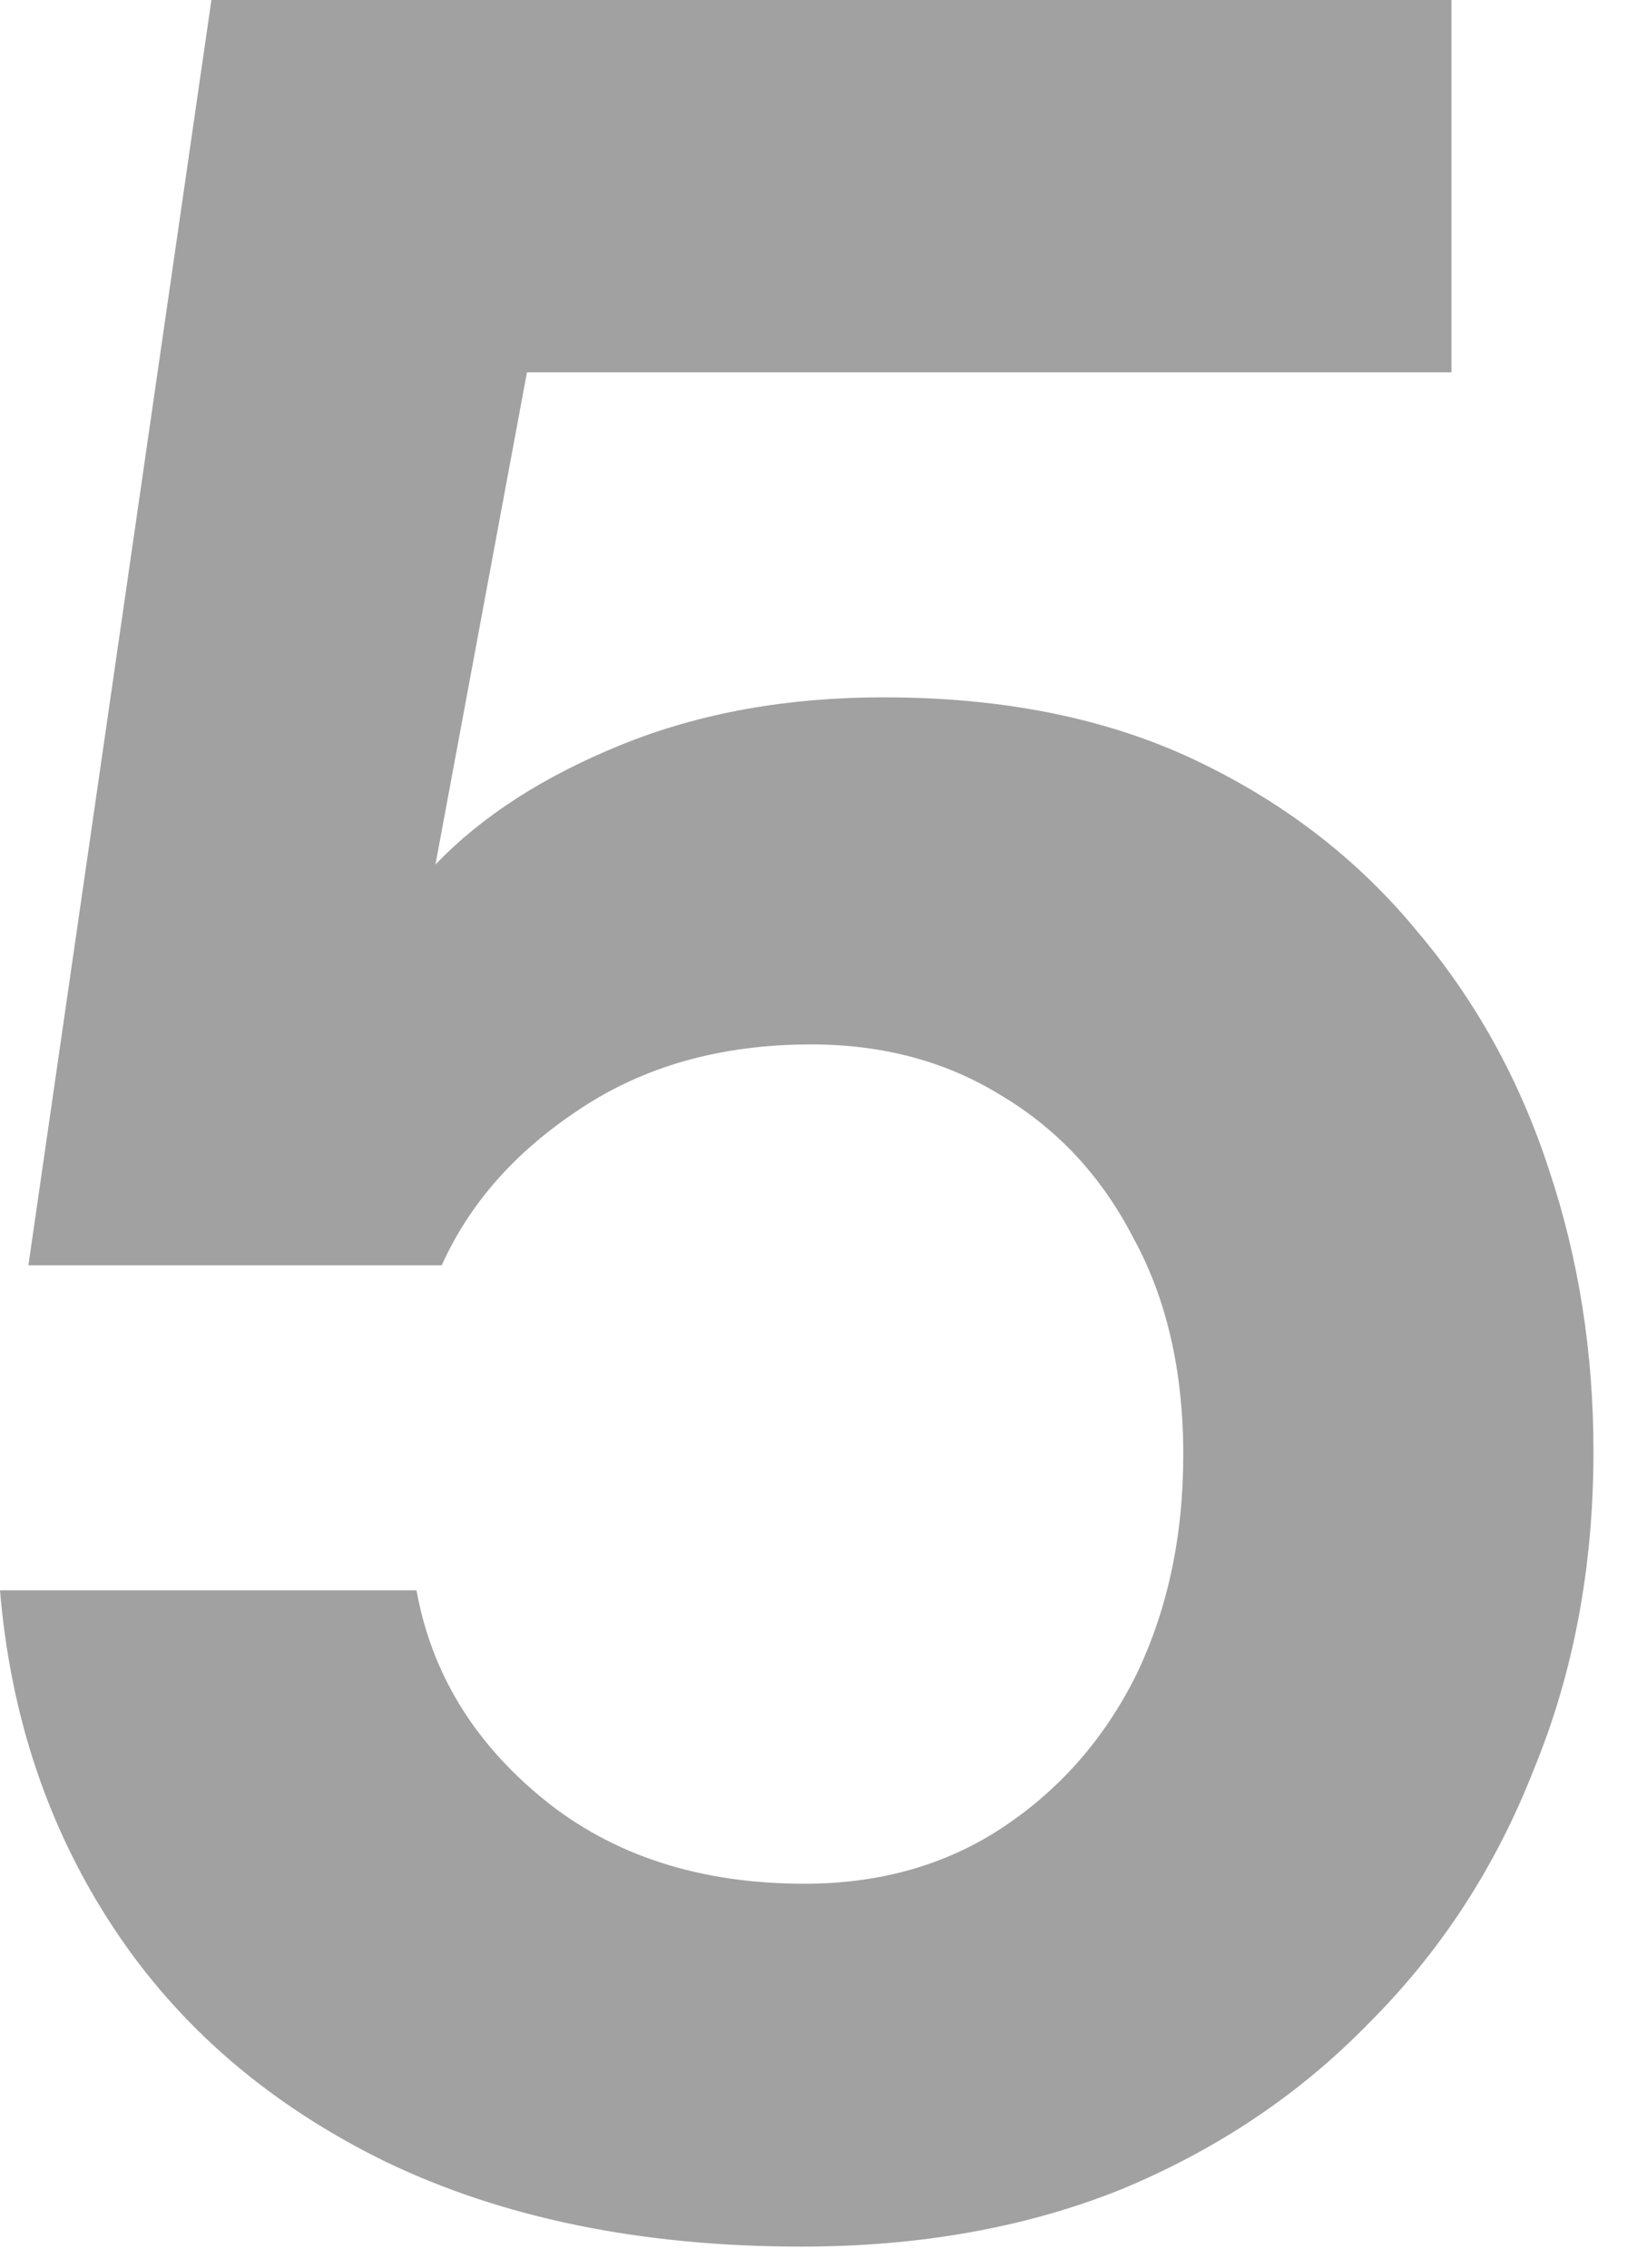 <svg xmlns="http://www.w3.org/2000/svg" width="33" height="46" viewBox="0 0 33 46" fill="none"><path opacity="0.5" d="M16.256 45.568C13.013 45.568 10.197 44.992 7.808 43.84C5.461 42.688 3.627 41.109 2.304 39.104C0.981 37.099 0.213 34.816 0 32.256H8.448C8.747 33.92 9.6 35.328 11.008 36.48C12.416 37.632 14.187 38.208 16.32 38.208C17.856 38.208 19.2 37.824 20.352 37.056C21.504 36.288 22.4 35.264 23.04 33.984C23.68 32.661 24 31.168 24 29.504C24 27.797 23.659 26.325 22.976 25.088C22.336 23.851 21.44 22.891 20.288 22.208C19.179 21.525 17.899 21.184 16.448 21.184C14.613 21.184 13.035 21.632 11.712 22.528C10.432 23.381 9.515 24.427 8.96 25.664H0.576L4.288 0H29.44V7.552H10.688L8.832 17.536C9.771 16.555 11.029 15.744 12.608 15.104C14.187 14.464 15.957 14.144 17.92 14.144C20.352 14.144 22.464 14.571 24.256 15.424C26.048 16.277 27.541 17.429 28.736 18.88C29.931 20.288 30.827 21.909 31.424 23.744C32.021 25.536 32.32 27.435 32.32 29.44C32.32 31.787 31.915 33.941 31.104 35.904C30.336 37.867 29.227 39.573 27.776 41.024C26.368 42.475 24.683 43.605 22.72 44.416C20.8 45.184 18.645 45.568 16.256 45.568Z" fill="#444444"></path></svg>